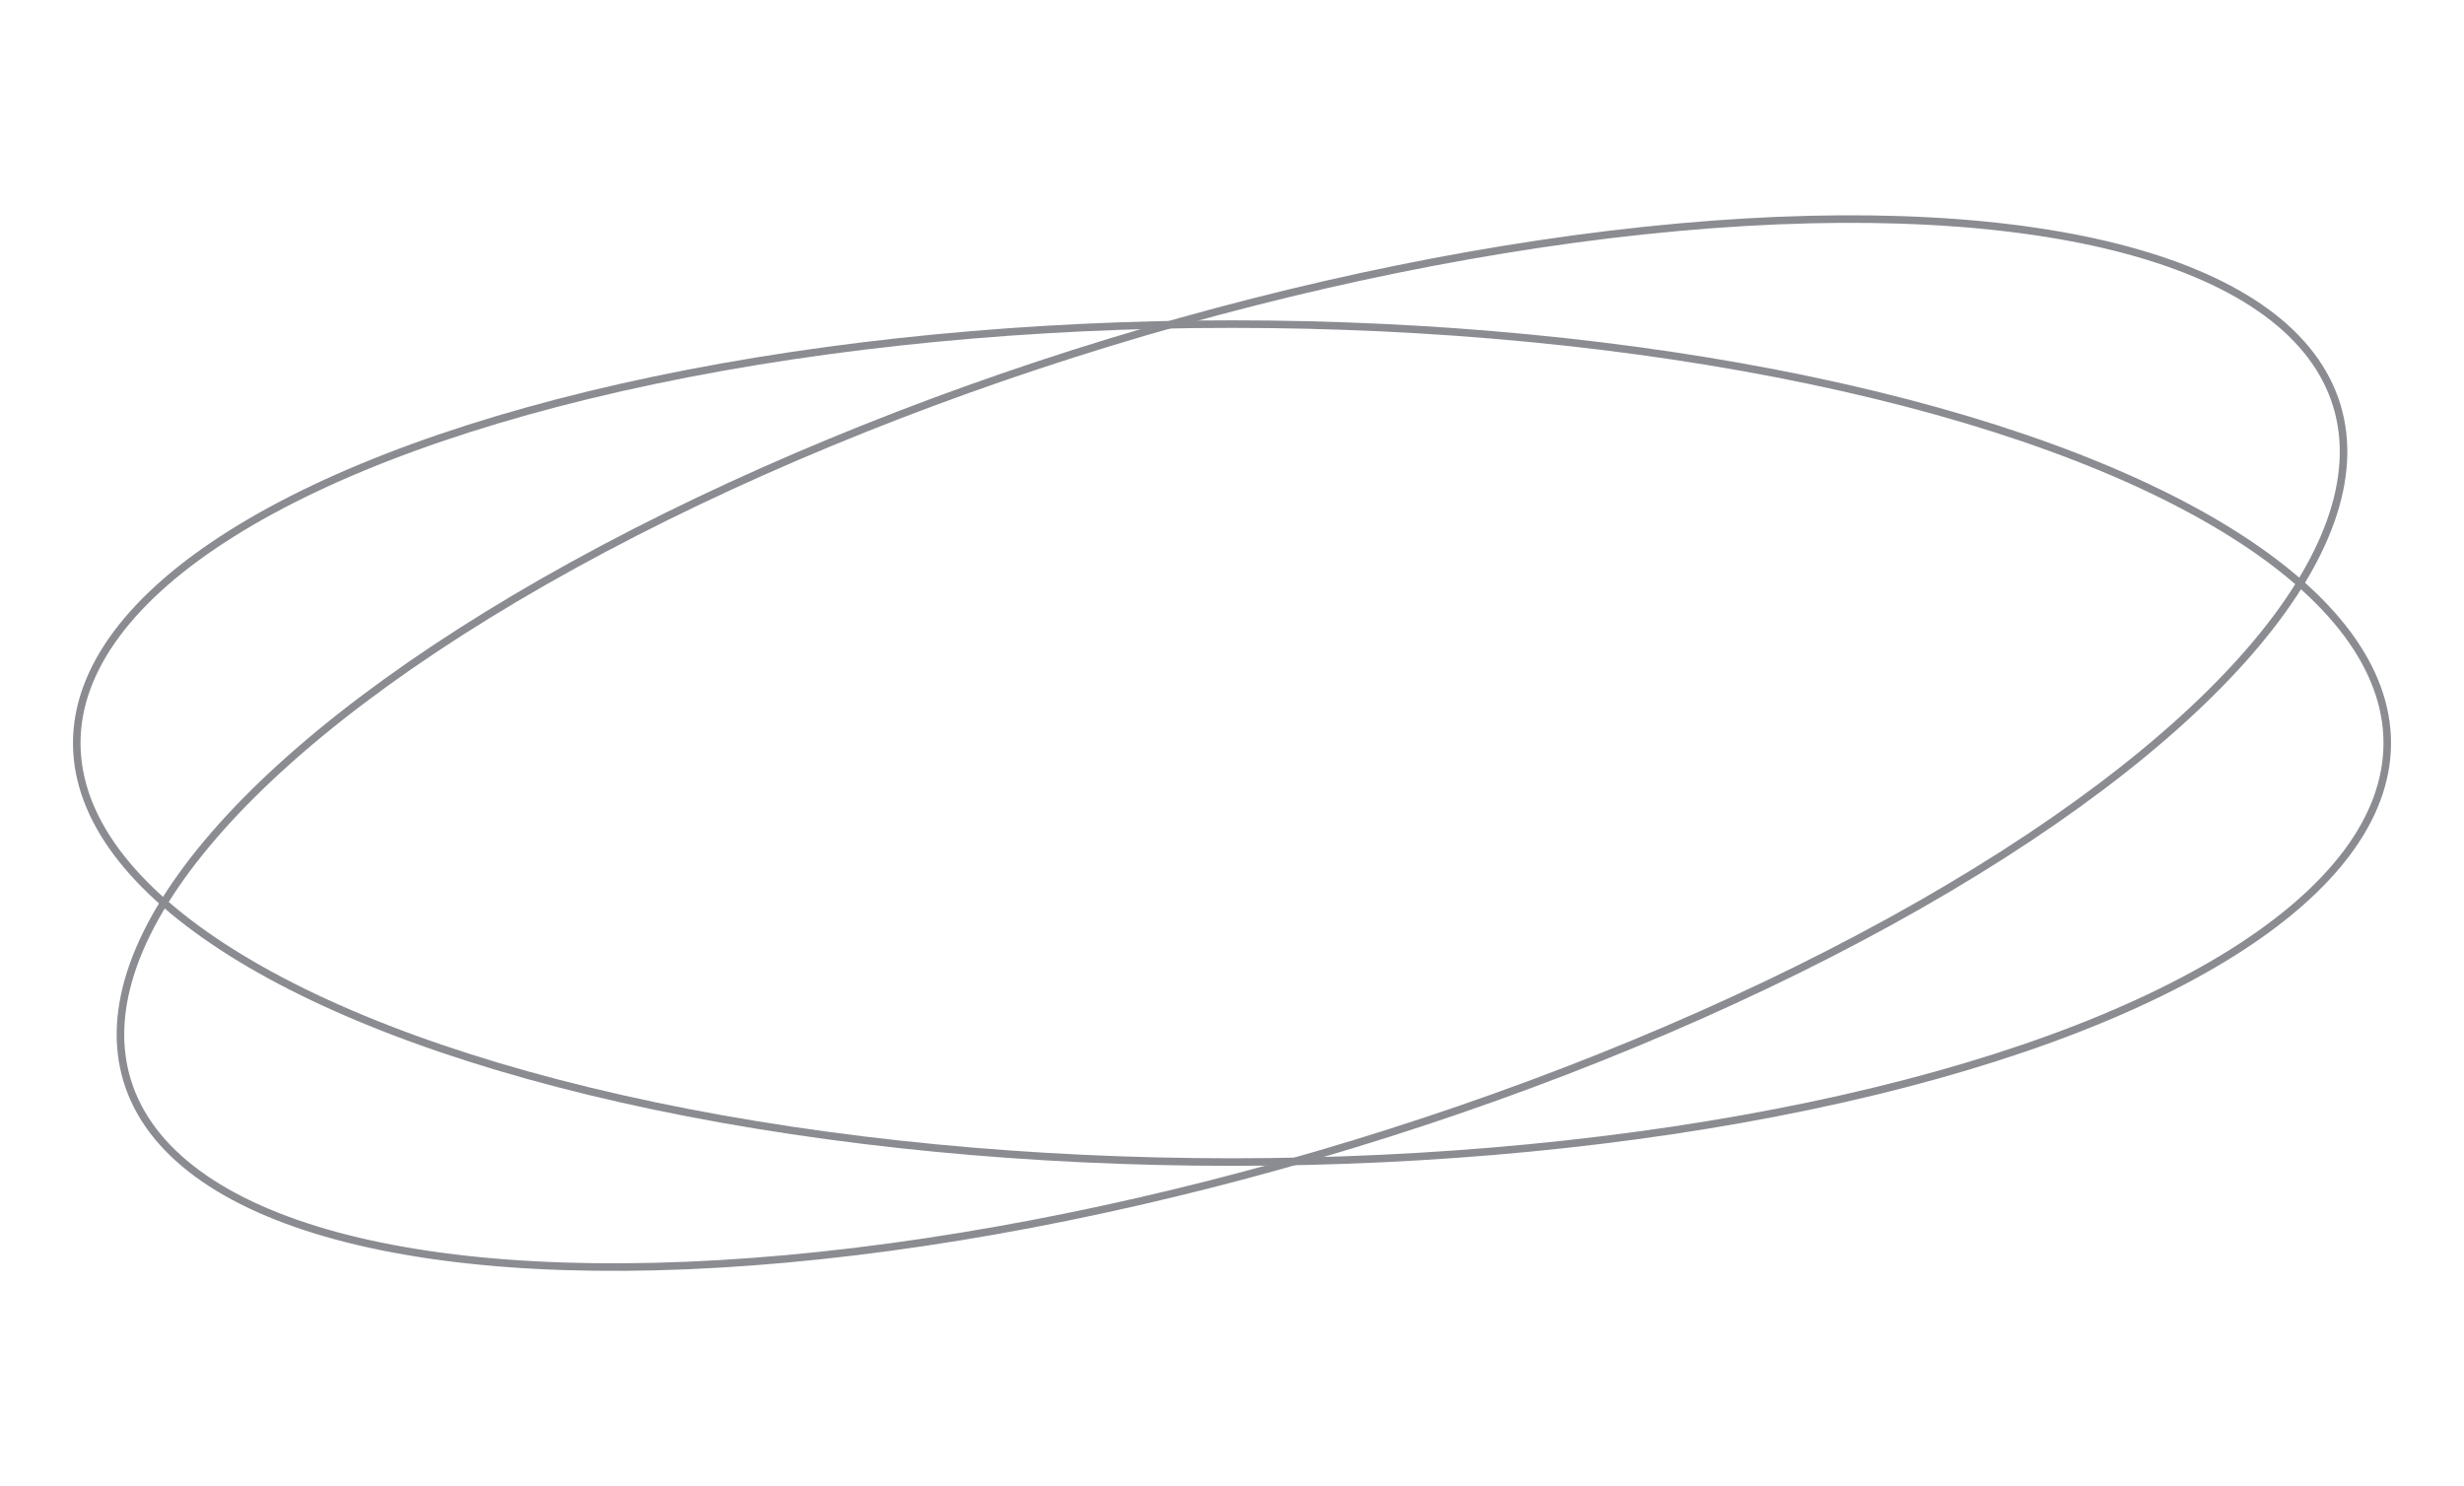 <svg xmlns="http://www.w3.org/2000/svg" width="326.331" height="196.864" viewBox="0 0 326.331 196.864"><g id="ellips" transform="translate(-771.334 -1140.568)"><g id="&#x42D;&#x43B;&#x43B;&#x438;&#x43F;&#x441;_422" data-name="&#x42D;&#x43B;&#x43B;&#x438;&#x43F;&#x441; 422" transform="translate(781 1183)" fill="none" stroke="#8a8c91" stroke-width="1"><ellipse cx="153.5" cy="56" rx="153.5" ry="56" stroke="none"></ellipse><ellipse cx="153.5" cy="56" rx="153" ry="55.5" fill="none"></ellipse></g><g id="&#x42D;&#x43B;&#x43B;&#x438;&#x43F;&#x441;_423" data-name="&#x42D;&#x43B;&#x43B;&#x438;&#x43F;&#x441; 423" transform="translate(771.334 1230.326) rotate(-17)" fill="none" stroke="#8a8c91" stroke-width="1"><ellipse cx="153.5" cy="56" rx="153.5" ry="56" stroke="none"></ellipse><ellipse cx="153.5" cy="56" rx="153" ry="55.5" fill="none"></ellipse></g></g></svg>